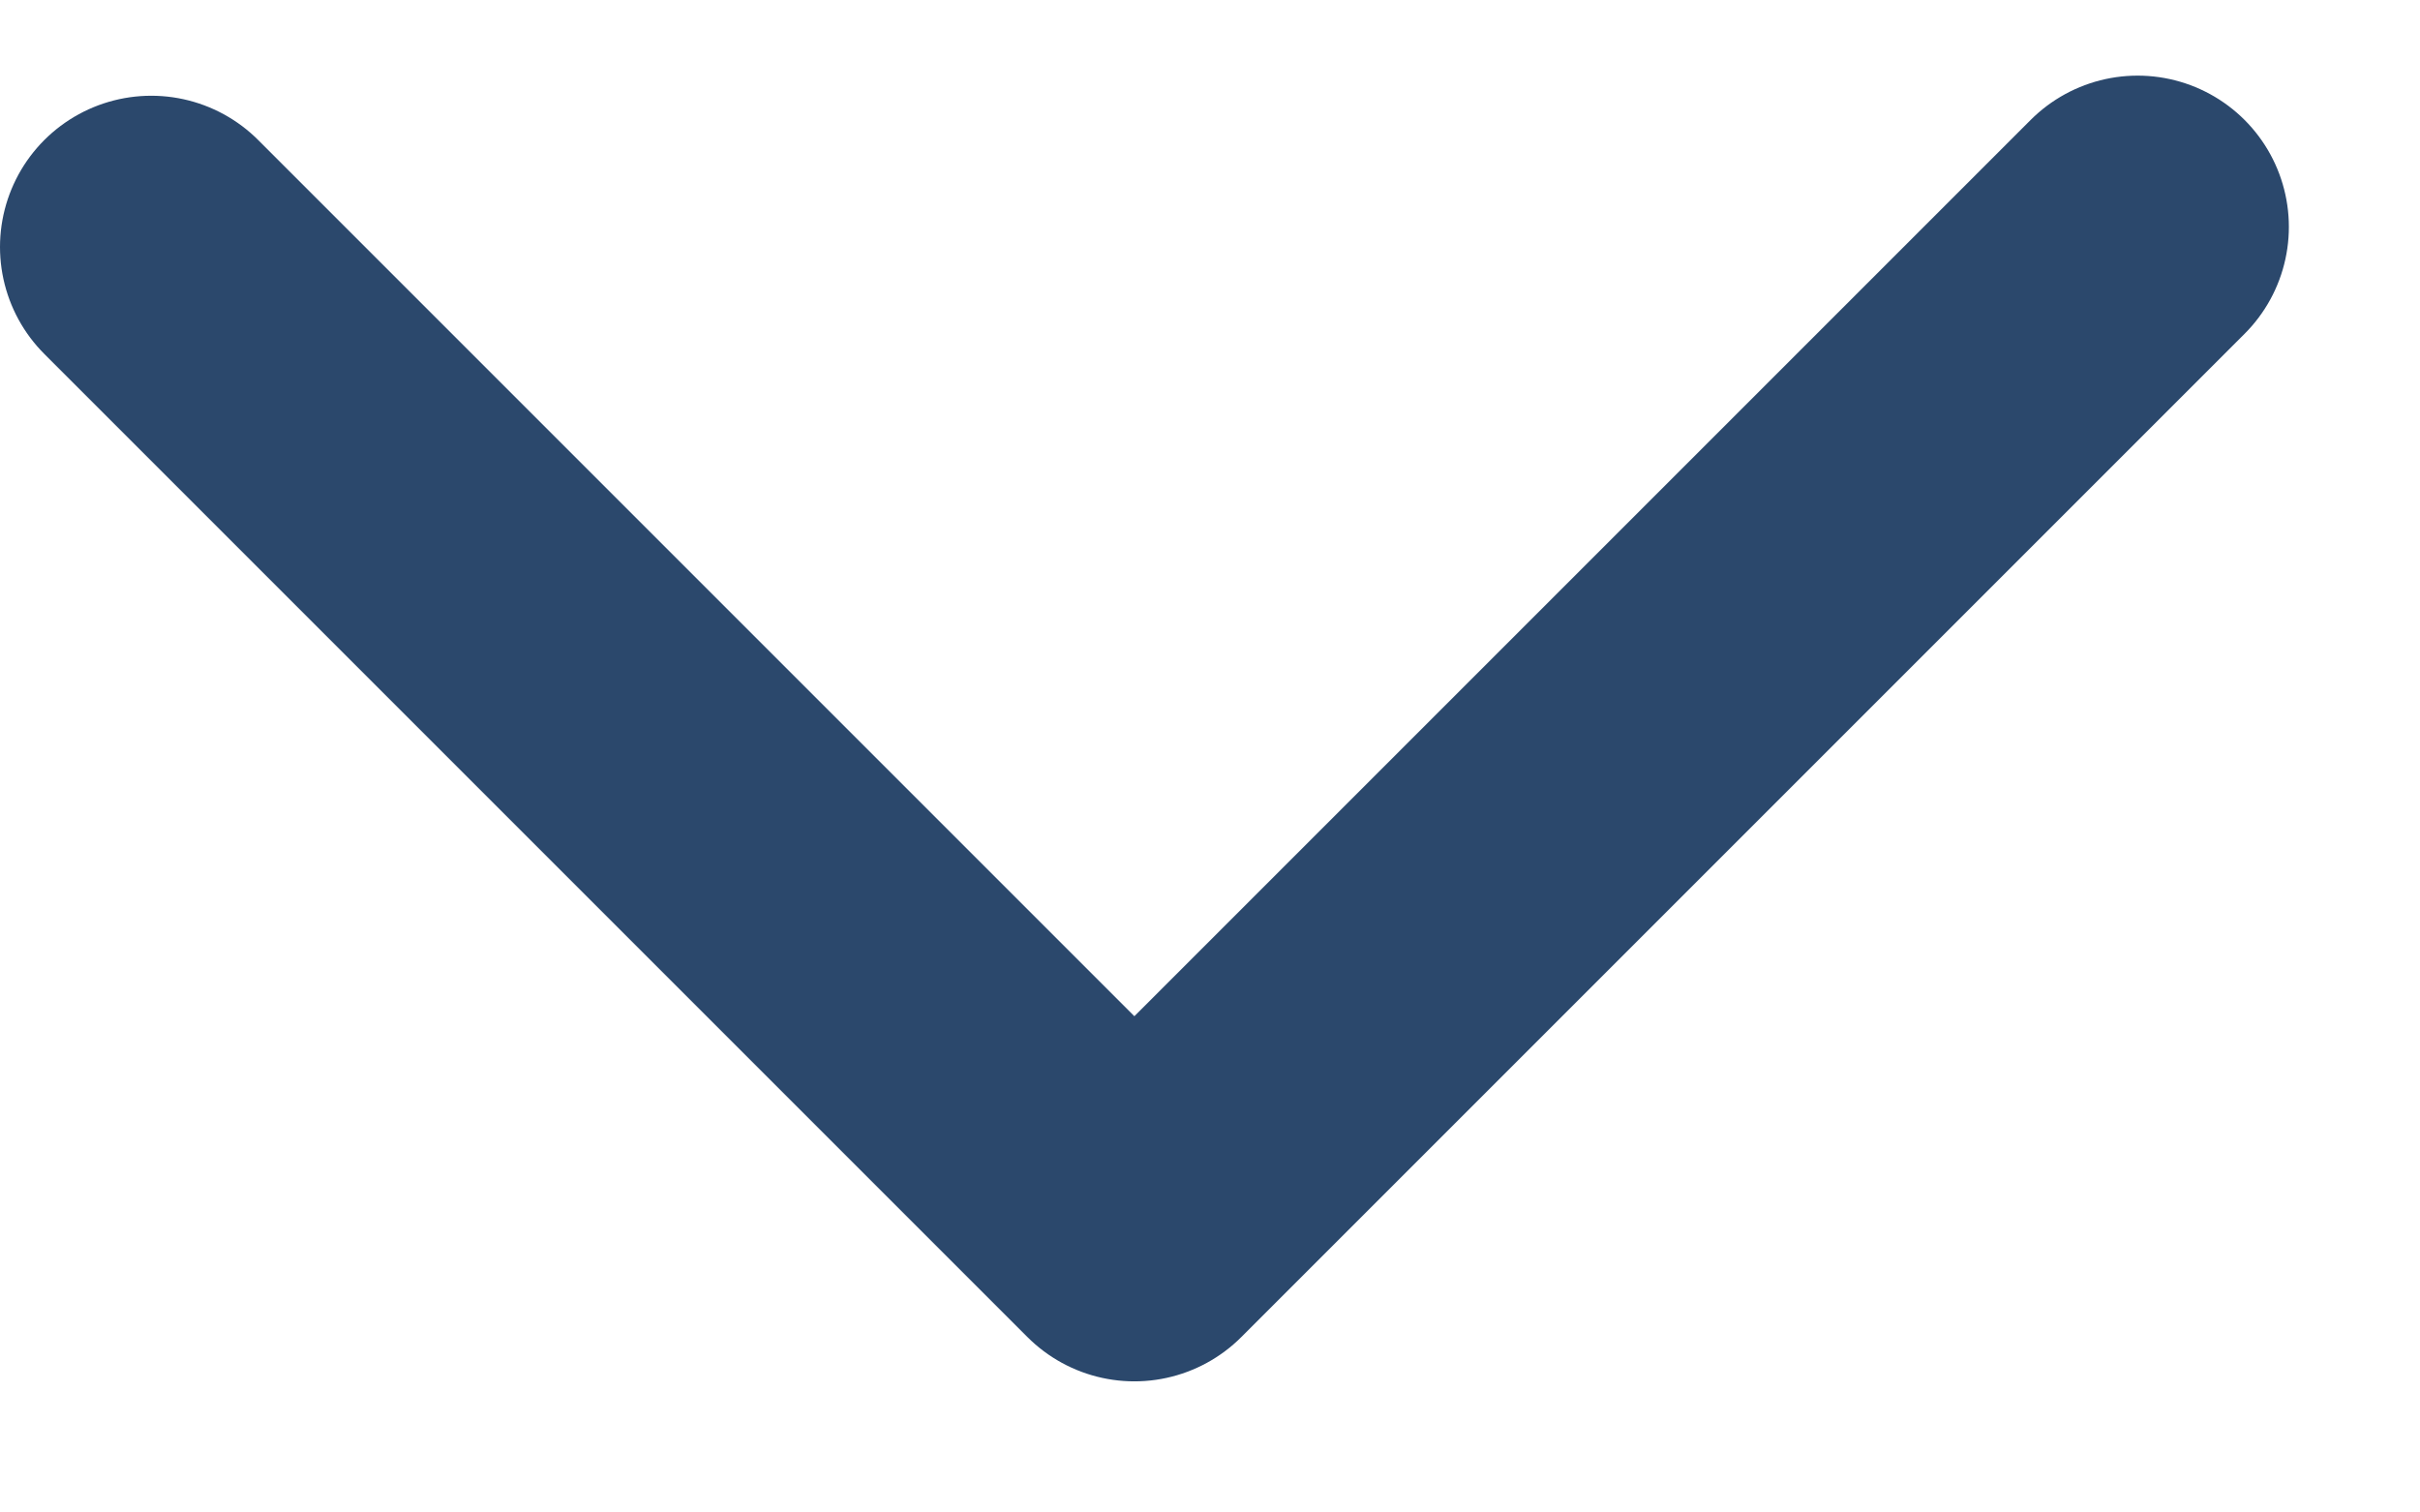 <svg width="16" height="10" viewBox="0 0 16 10" fill="none" xmlns="http://www.w3.org/2000/svg">
<path d="M1 1.633L7.5 8.133L14.133 1.5" stroke="#2B486C" stroke-width="2" stroke-linecap="round" stroke-linejoin="round"/>
</svg>
